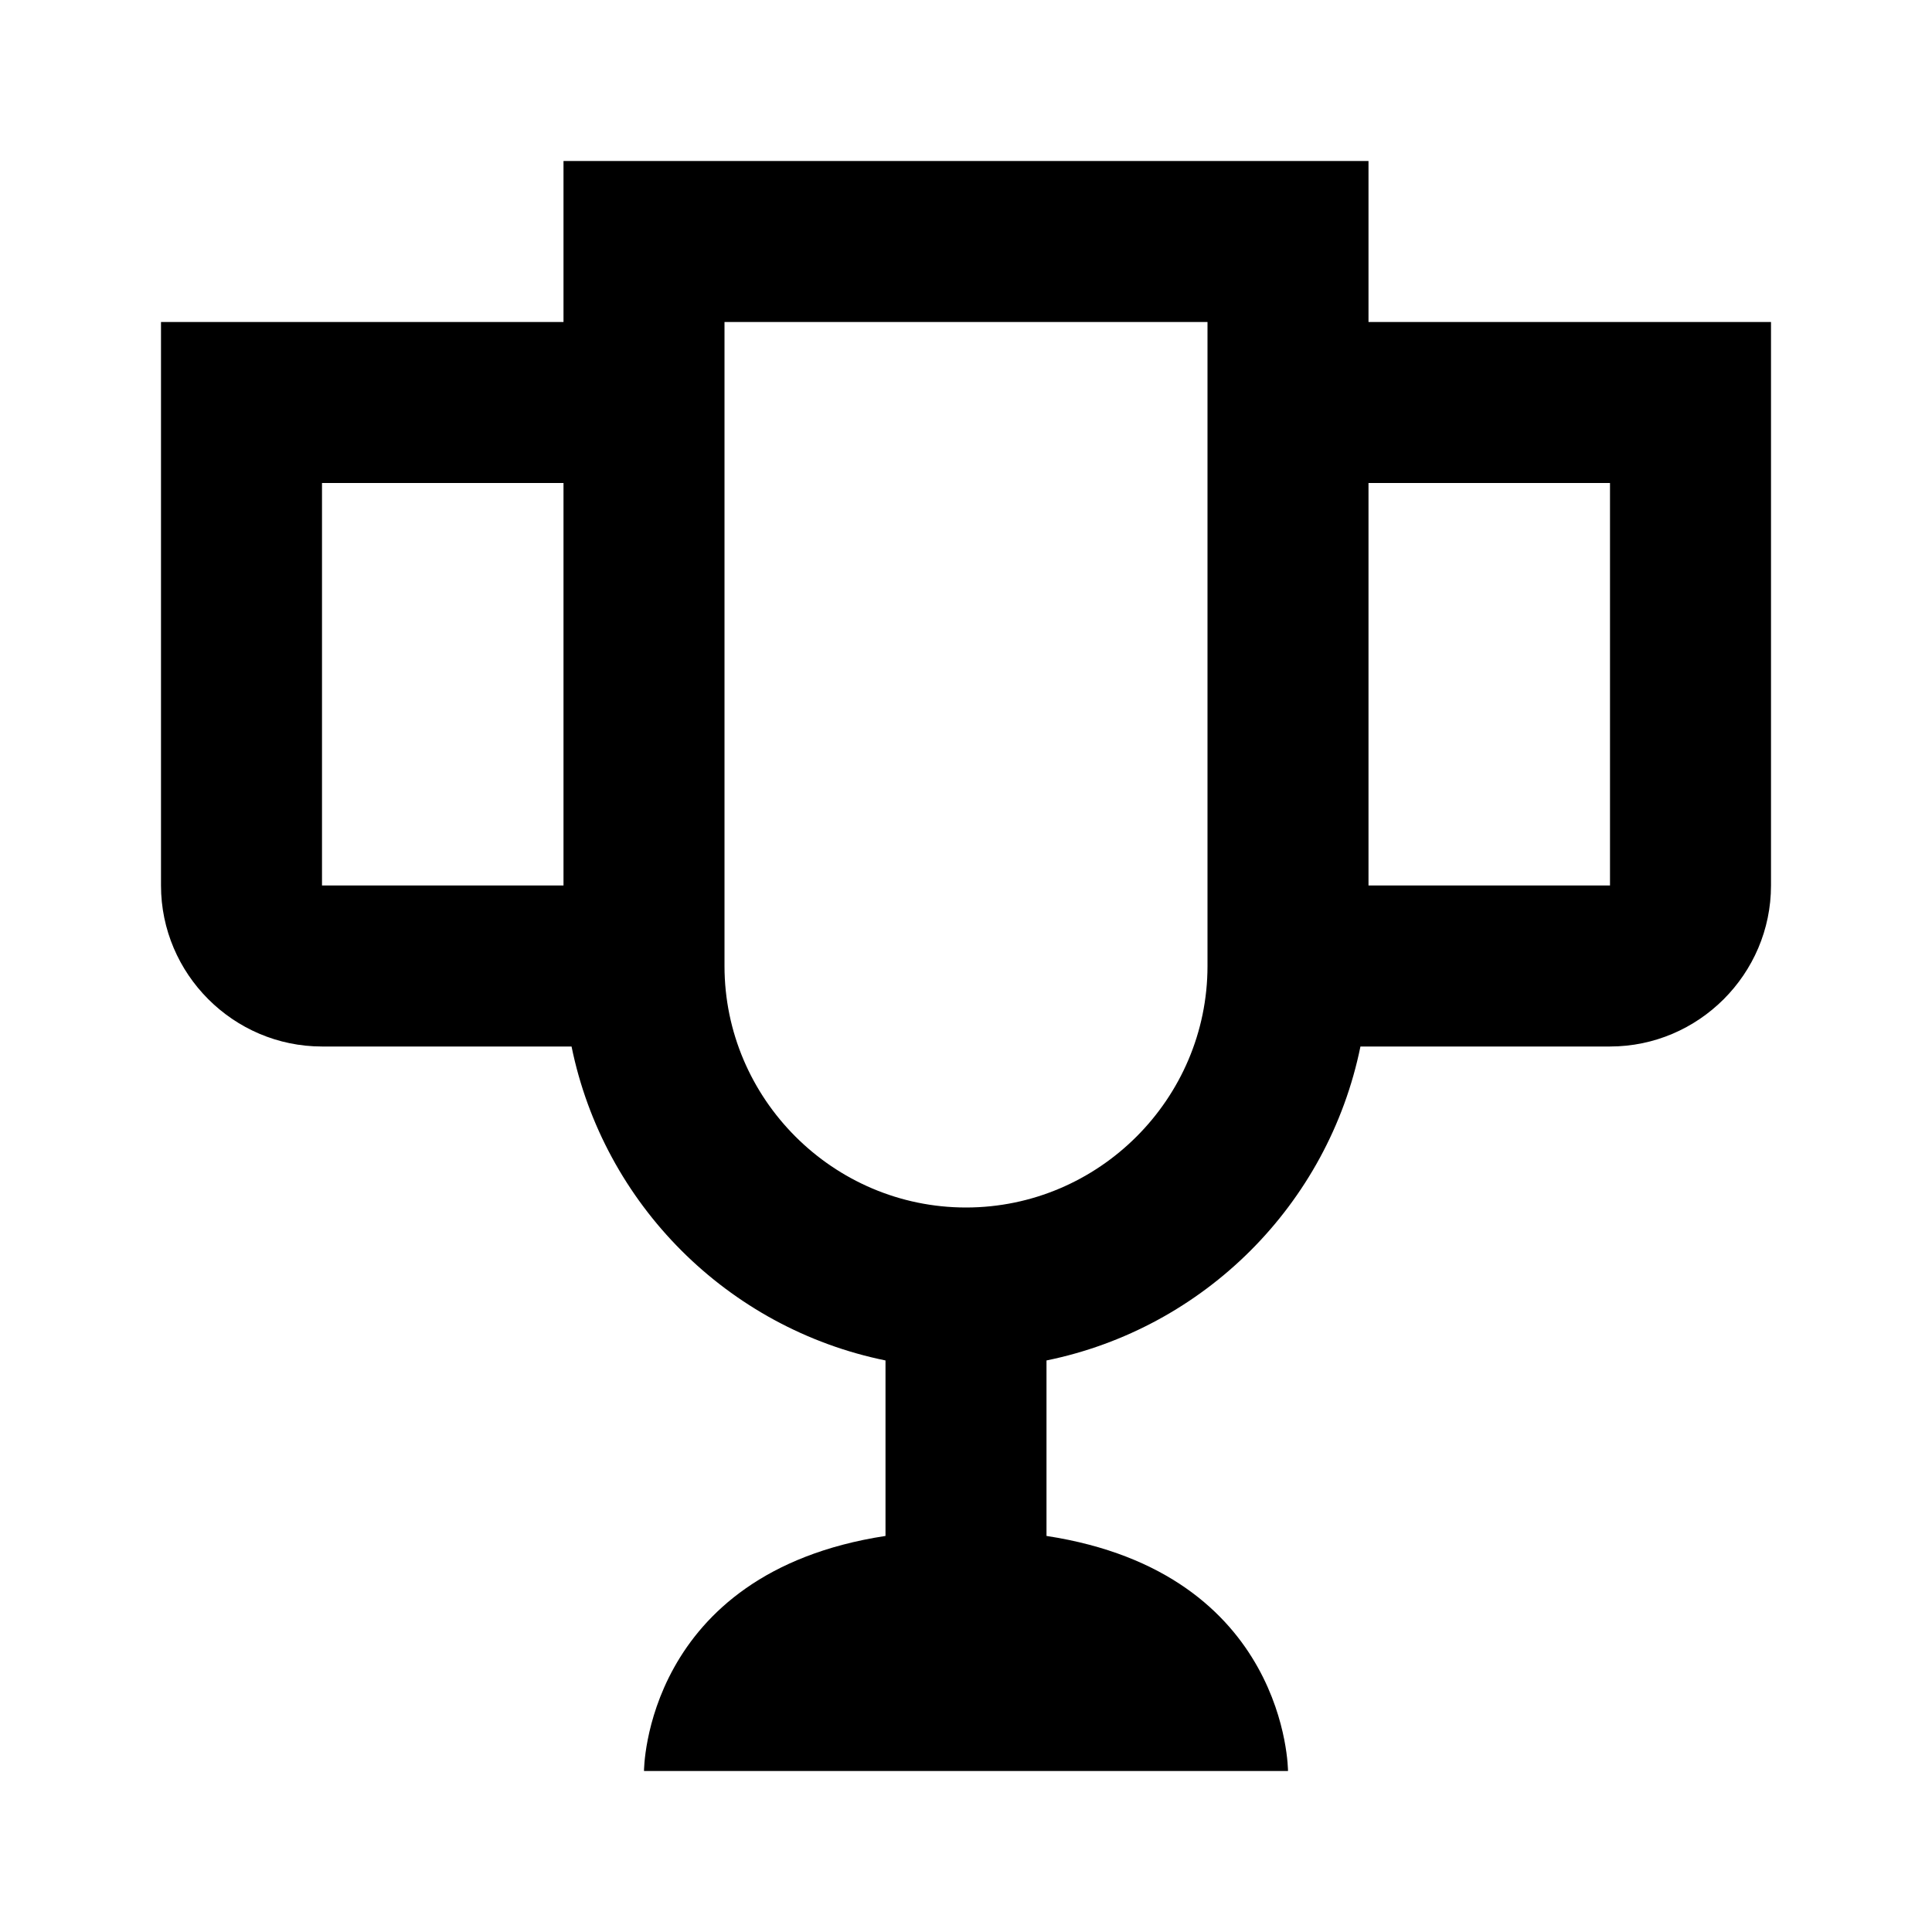 <svg xmlns="http://www.w3.org/2000/svg" id="mdi-trophy-variant-outline" viewBox="0 0 24 24"><path d="M17 4V2H7V4H2V11C2 12.1 2.9 13 4 13H7.1C7.5 14.96 9.04 16.5 11 16.9V19.08C8 19.54 8 22 8 22H16C16 22 16 19.54 13 19.08V16.9C14.96 16.5 16.5 14.96 16.9 13H20C21.1 13 22 12.1 22 11V4H17M4 11V6H7V11L4 11M15 12C15 13.65 13.65 15 12 15S9 13.65 9 12V4H15V12M20 11L17 11V6H20L20 11Z" /></svg>